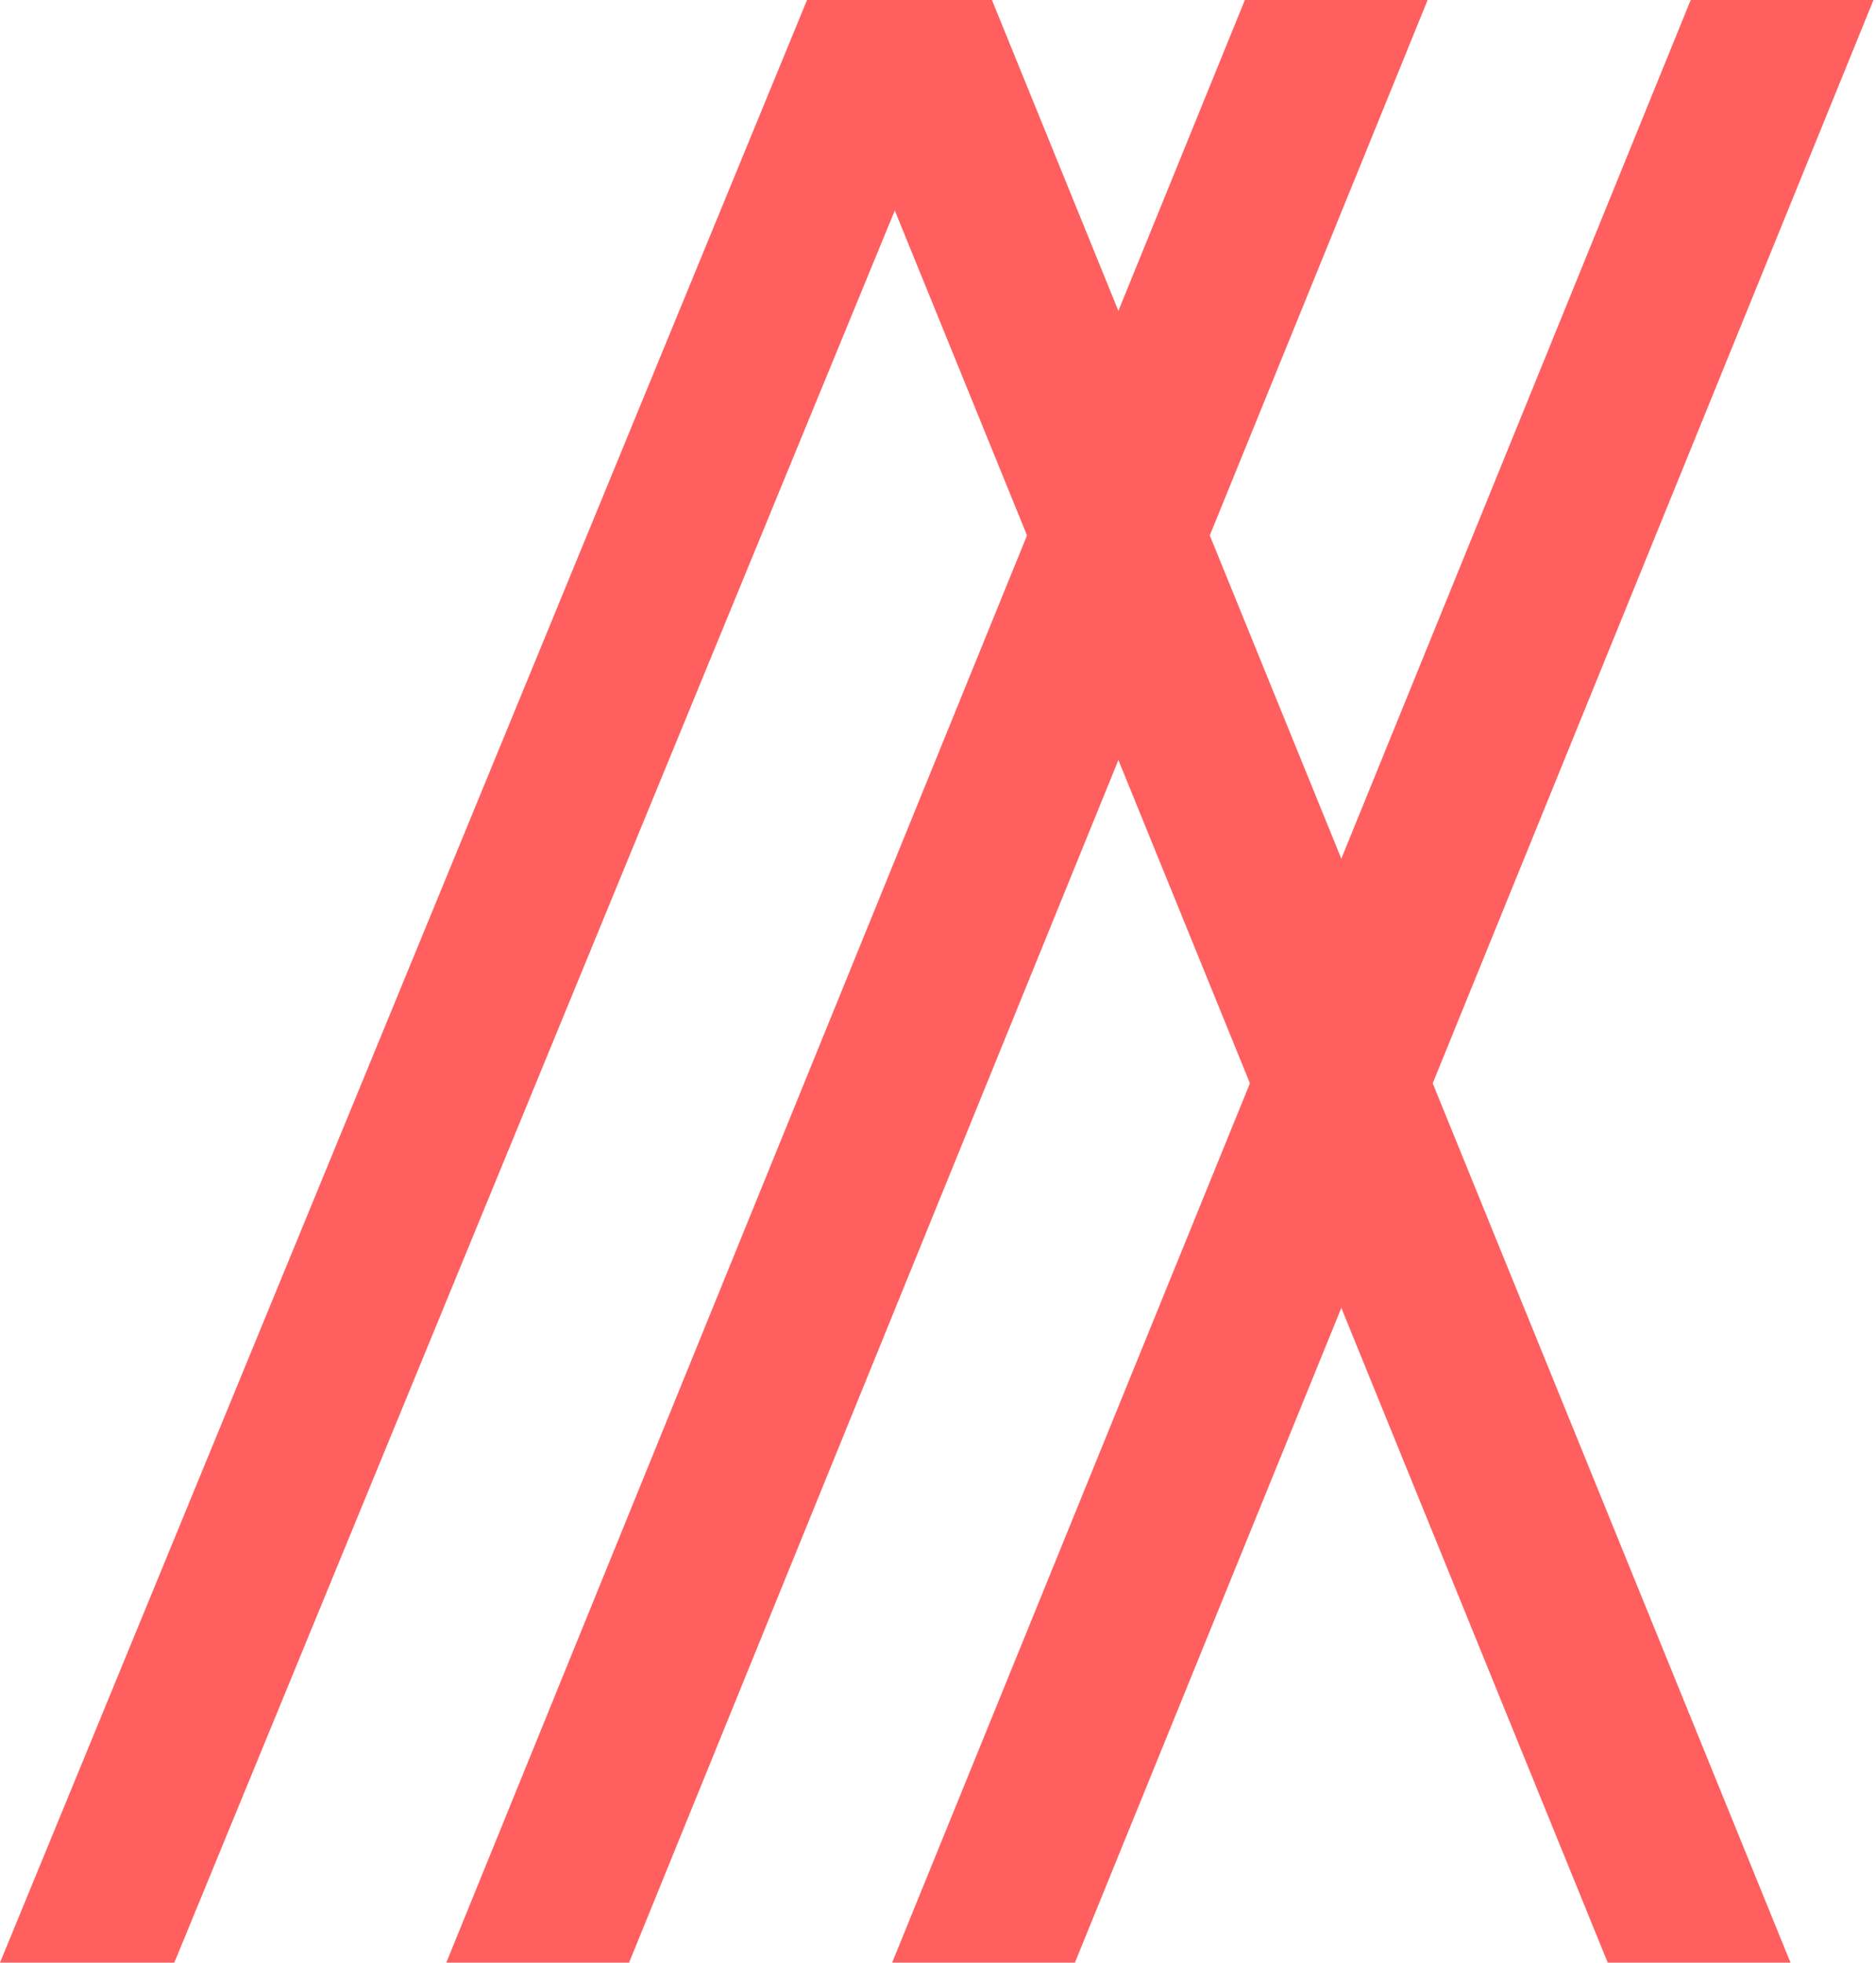 <svg width="541" height="566" viewBox="0 0 541 566" fill="none" xmlns="http://www.w3.org/2000/svg">
<path d="M257.273 566L487.566 0H540.273L309.981 566H257.273Z" fill="#FF5F5F"/>
<path d="M128.703 566L358.995 0H411.703L181.411 566H128.703Z" fill="#FF5F5F"/>
<path d="M516.344 566L286.052 0H233.344L463.636 566H516.344Z" fill="#FF5F5F"/>
<path d="M0 566L232.733 0H283L50.267 566H0Z" fill="#FF5F5F"/>
</svg>
